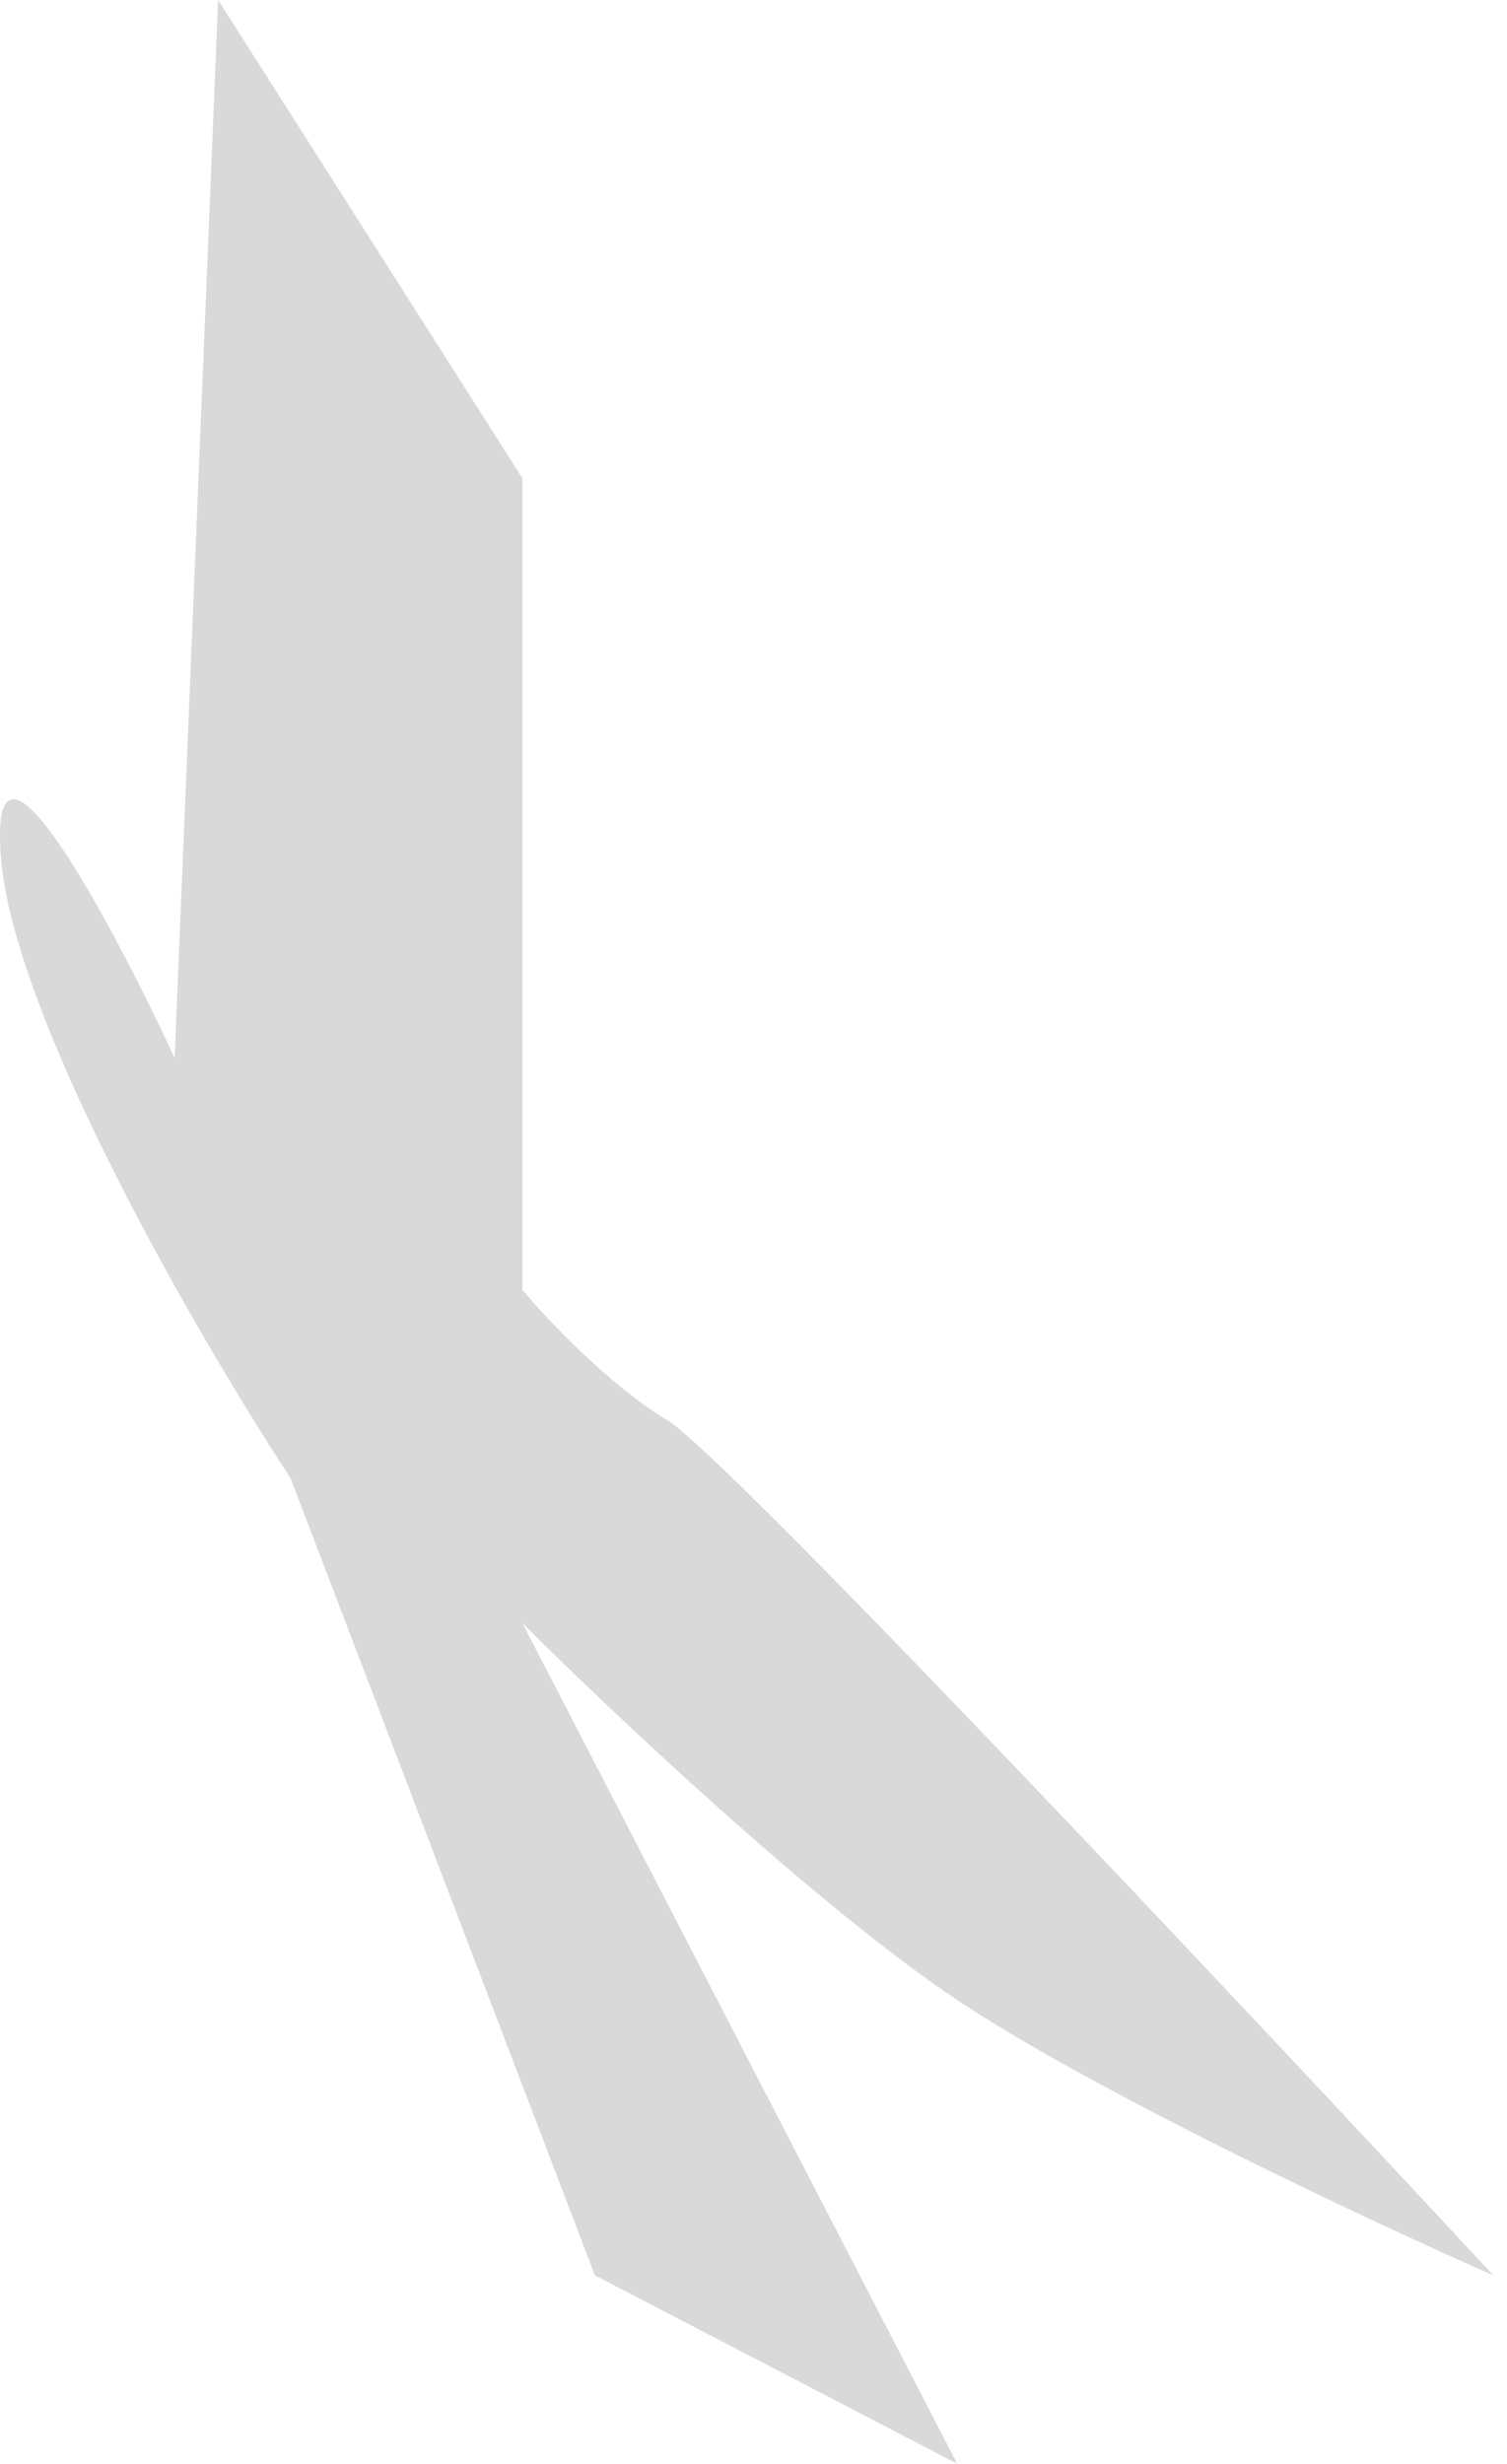 <?xml version="1.0" encoding="UTF-8"?> <svg xmlns="http://www.w3.org/2000/svg" width="52" height="85" viewBox="0 0 52 85" fill="none"><path d="M0.026 29.5C-0.374 23.9 3.86 31.834 6.026 36.5L7.527 0L18.027 16.5V44.5C18.861 45.5 21.027 47.8 23.027 49C25.027 50.2 42.861 69.167 51.527 78.5C47.361 76.667 37.827 72.2 33.027 69C28.227 65.8 21.027 59 18.027 56L33.027 85L20.527 78.5L10.027 51C6.86 46.167 0.426 35.1 0.026 29.5Z" fill="#D9D9D9"></path></svg> 